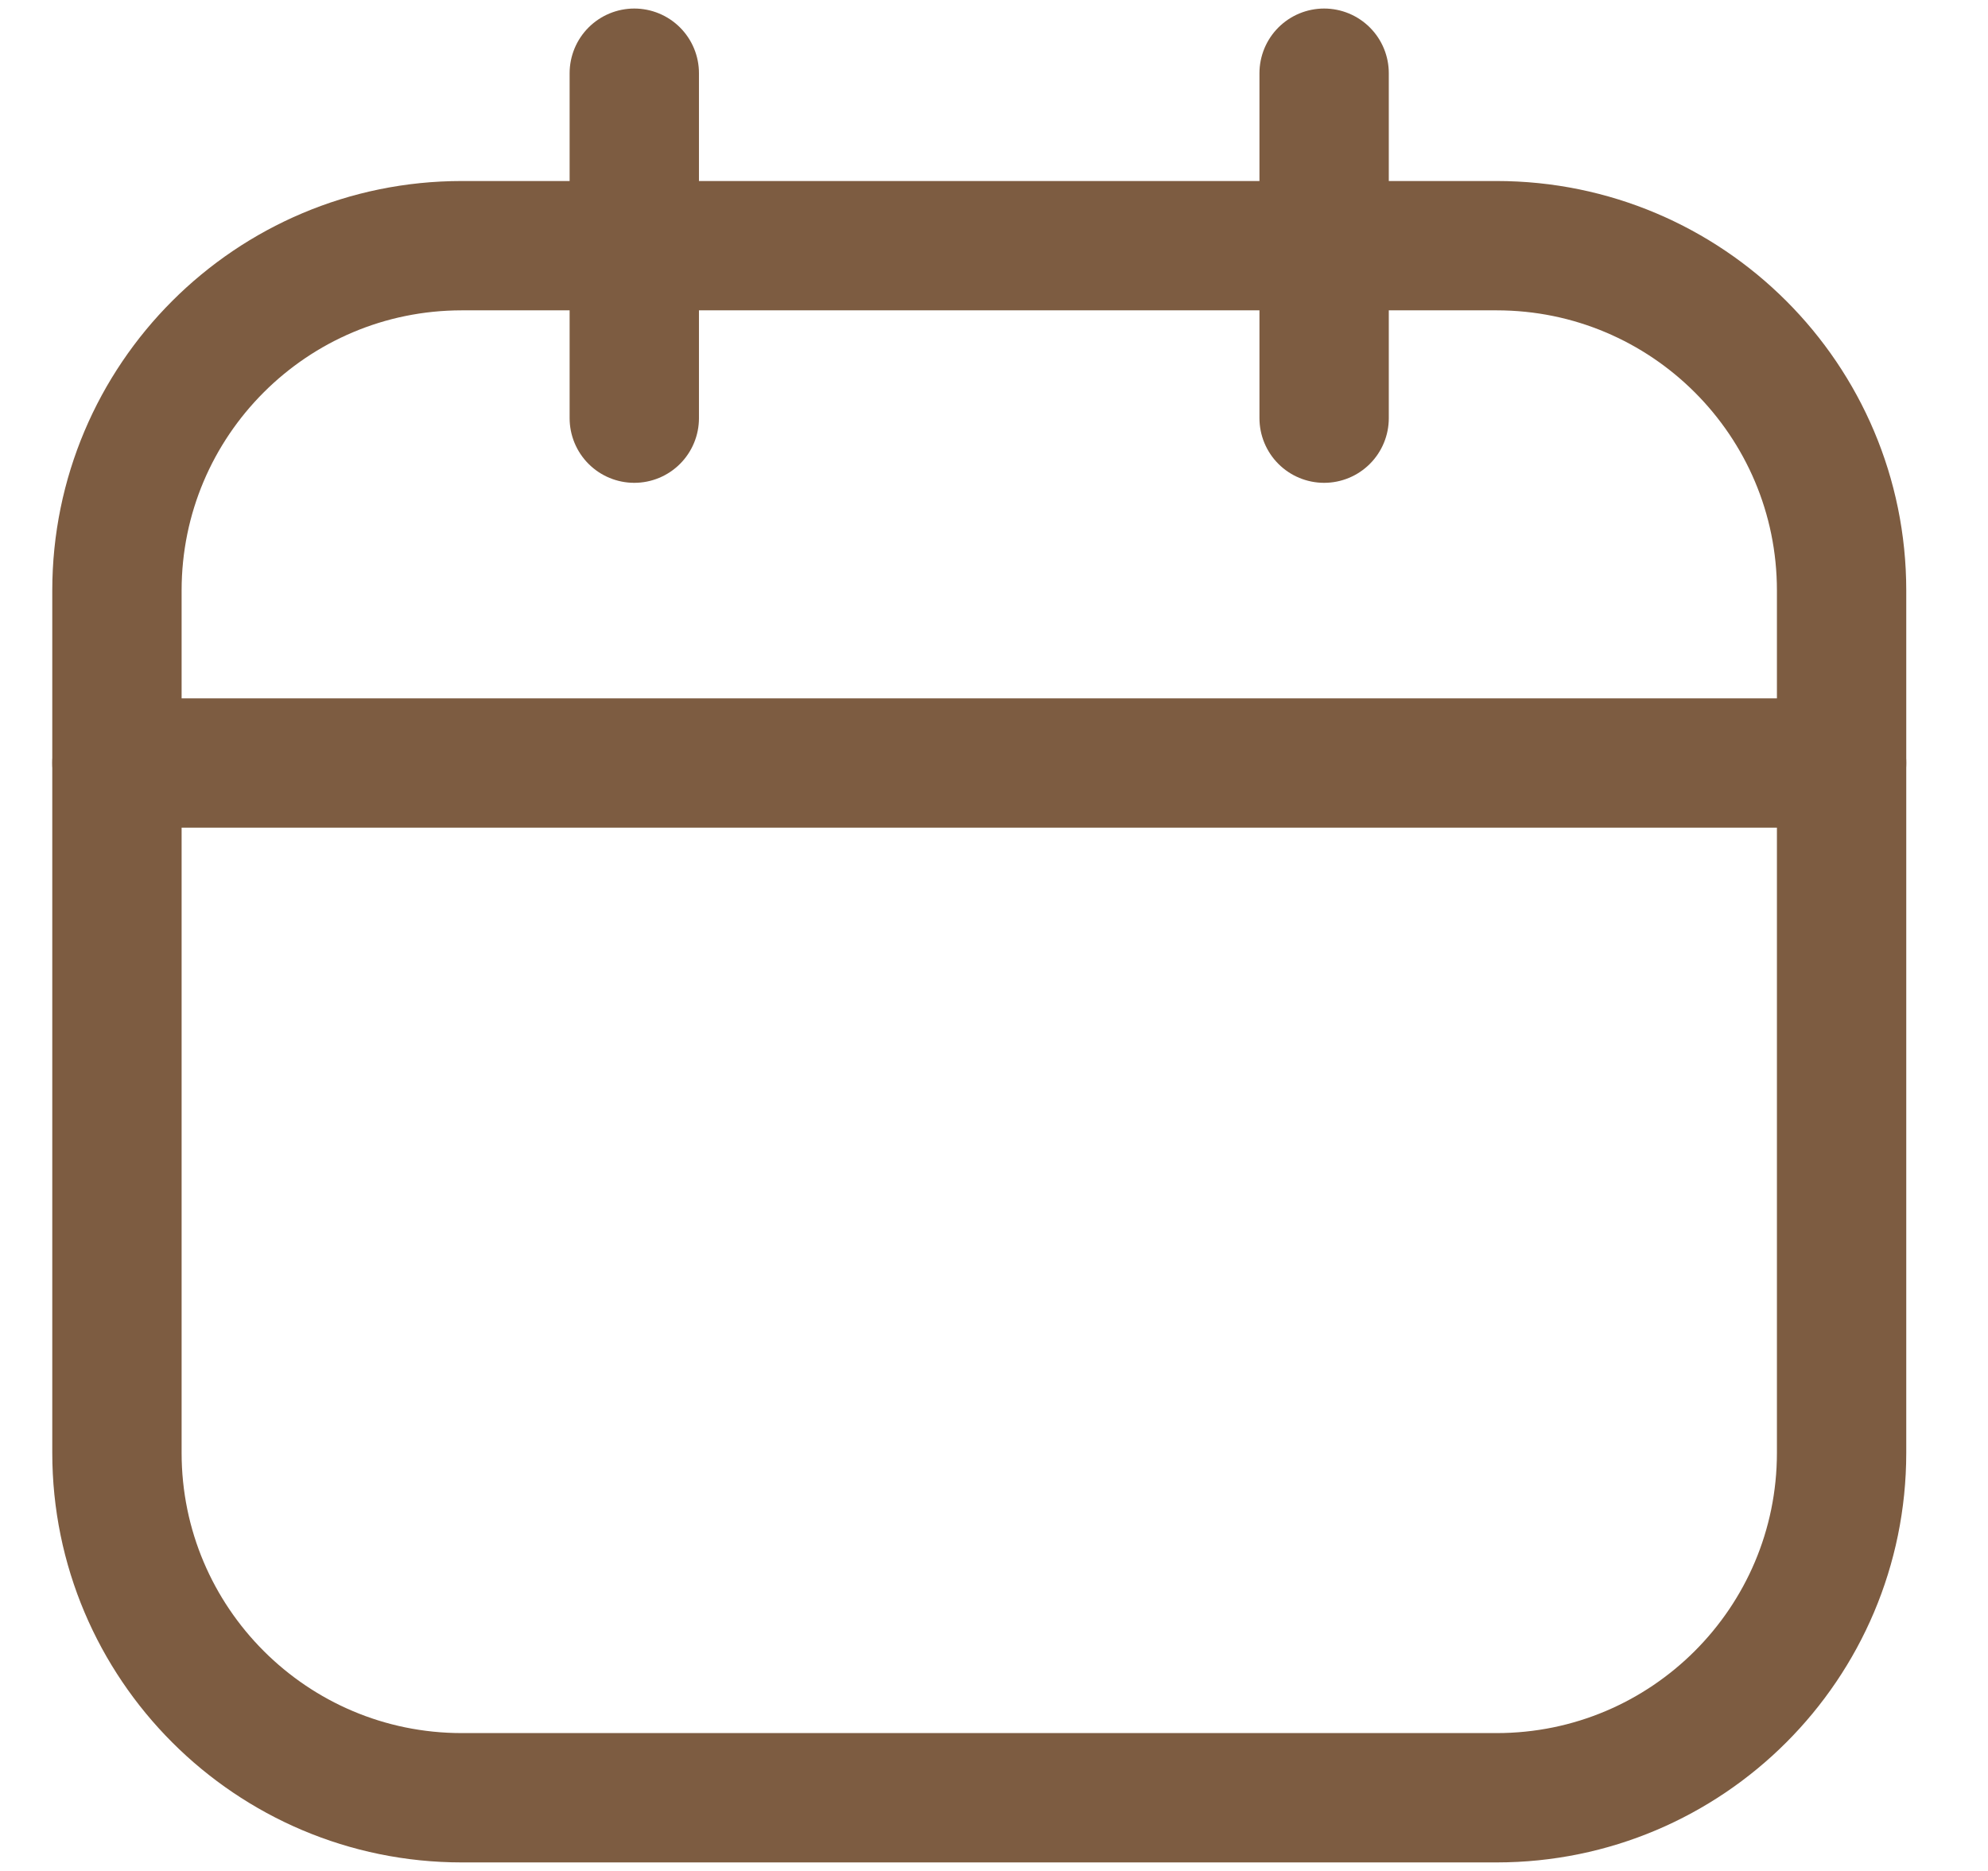 <svg xmlns="http://www.w3.org/2000/svg" width="17" height="16" viewBox="0 0 17 16" fill="none"><path d="M12.798 2.101H3.949C2.321 2.101 1 3.421 1 5.05V12.424C1 14.053 2.321 15.374 3.949 15.374H12.798C14.427 15.374 15.748 14.053 15.748 12.424V5.05C15.748 3.421 14.427 2.101 12.798 2.101Z" stroke="#7D5C41" stroke-width="1.106" stroke-linecap="round" stroke-linejoin="round"></path><path d="M5.424 0.626V3.576M11.323 0.626V3.576M1 6.525H15.748" stroke="#7D5C41" stroke-width="1.106" stroke-linecap="round" stroke-linejoin="round"></path></svg>